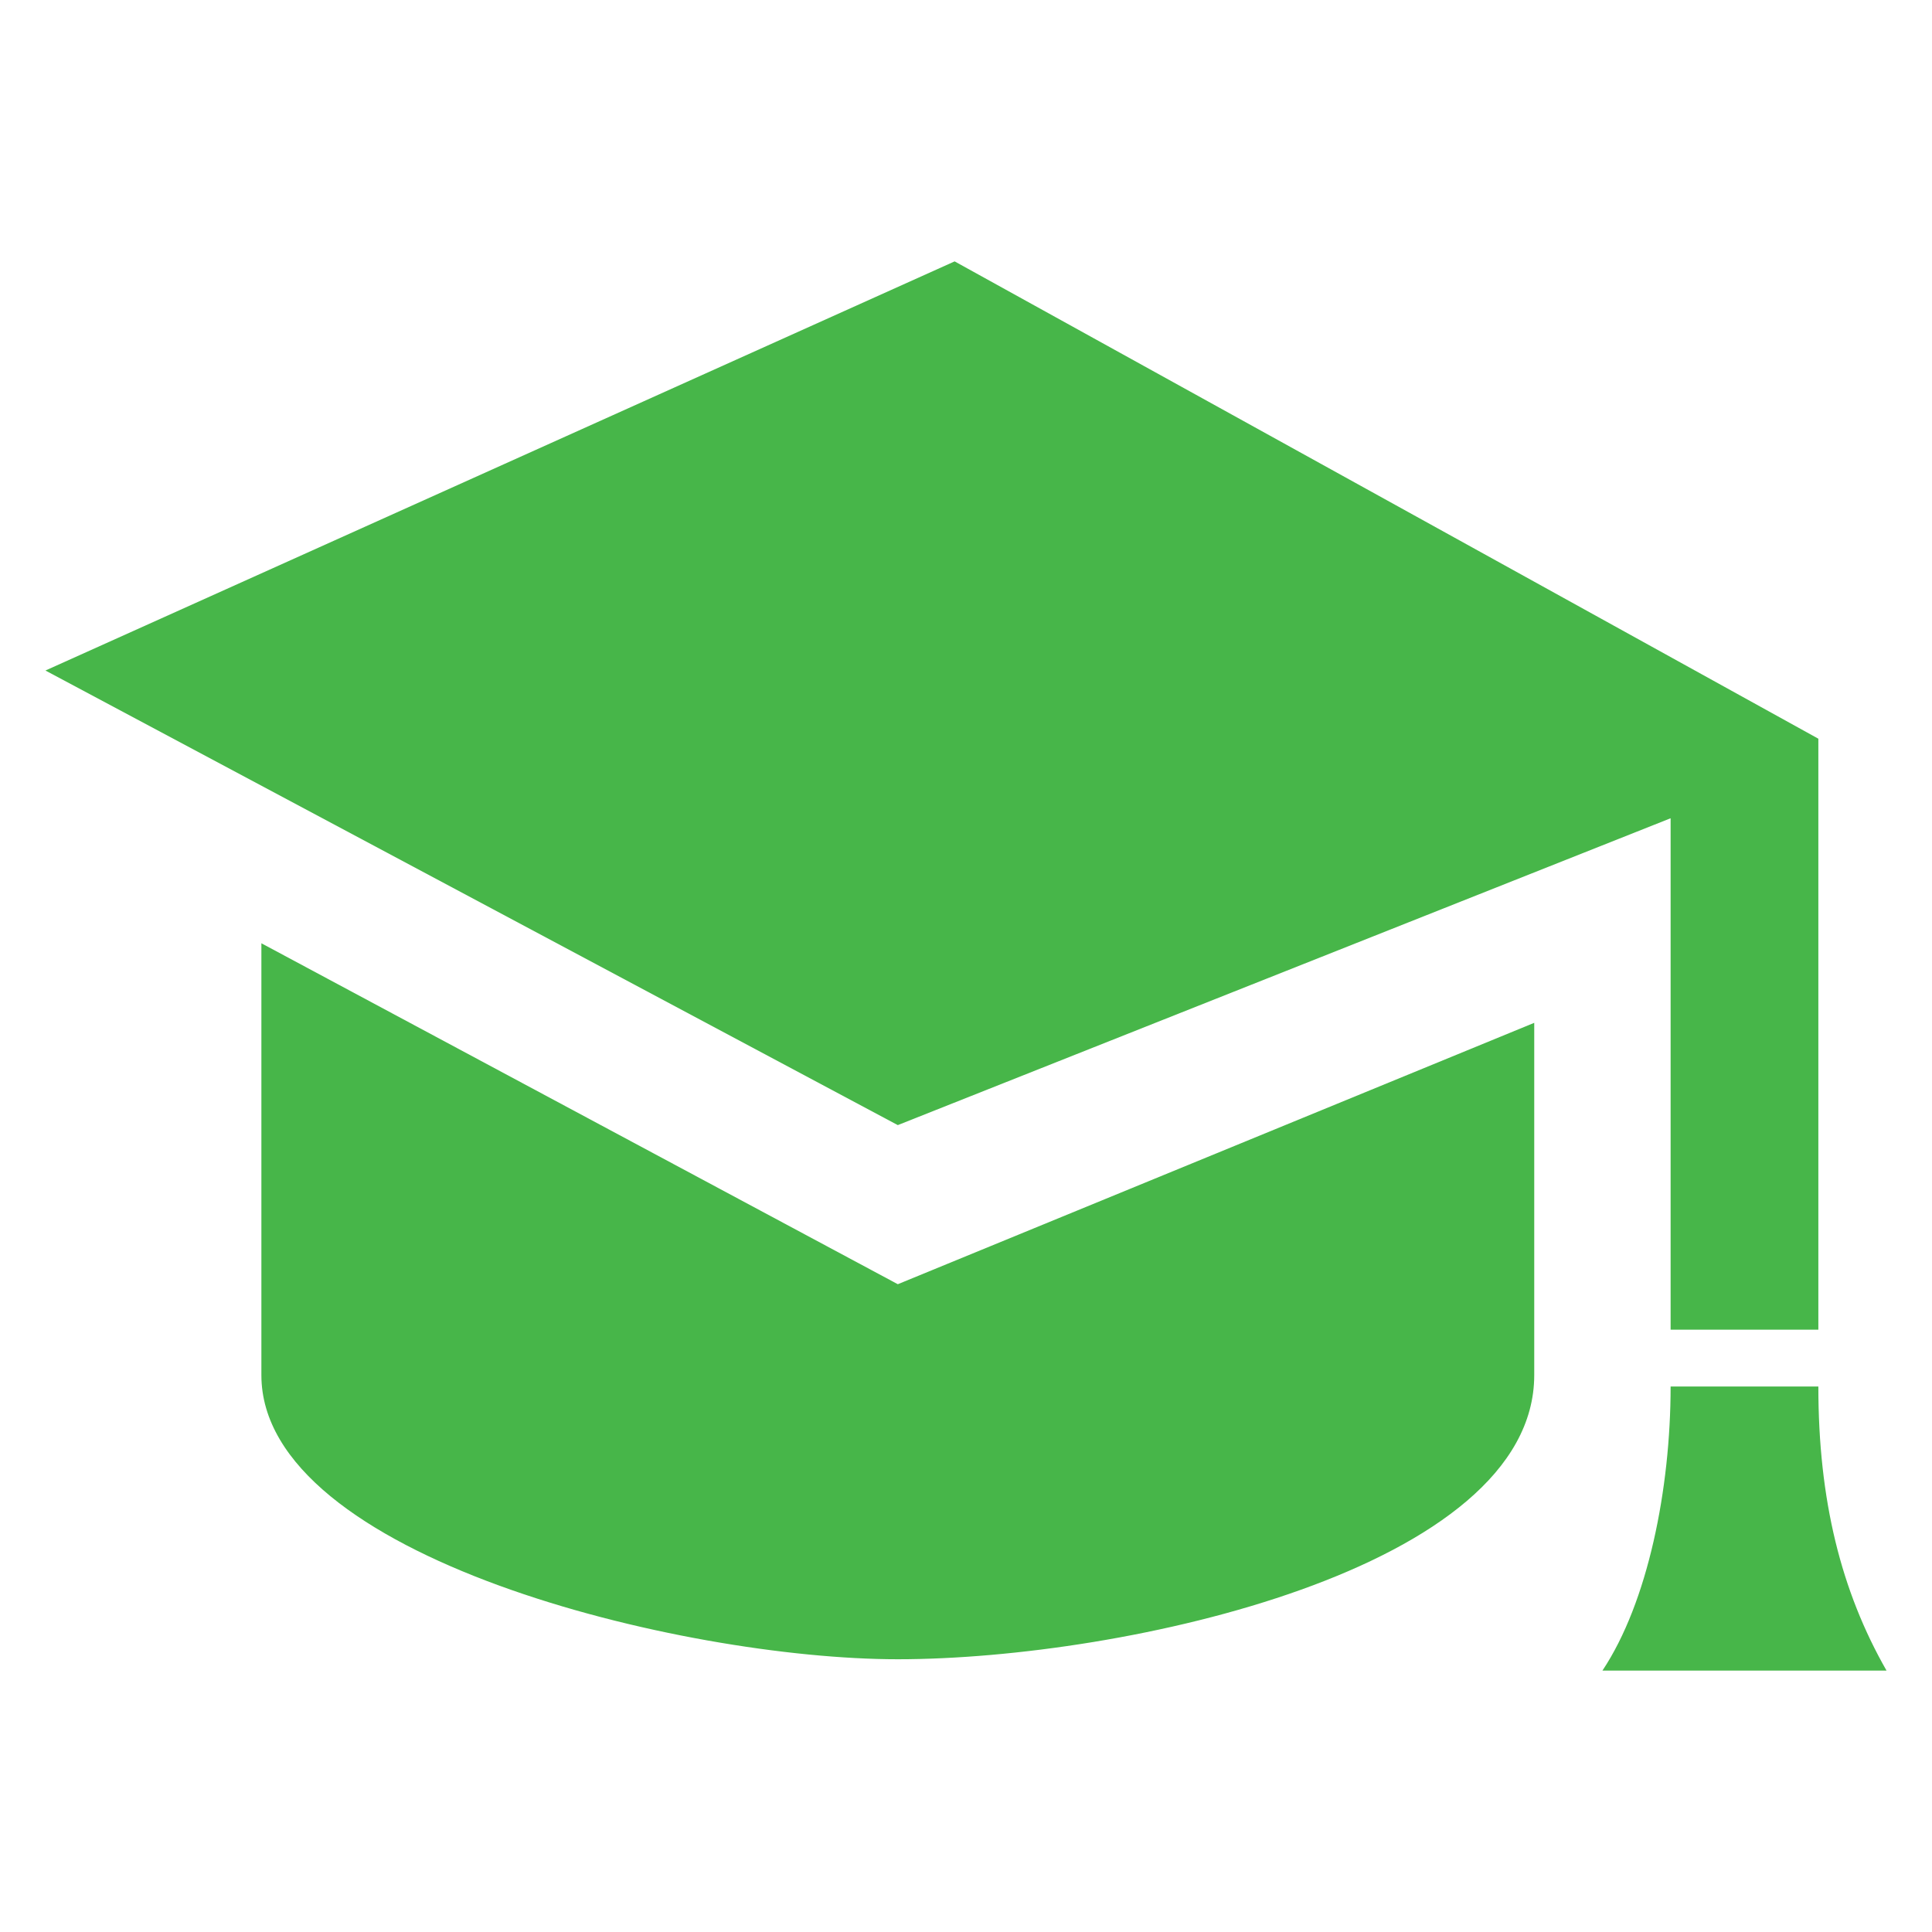 <?xml version="1.0" encoding="utf-8"?>
<!-- Generator: Adobe Illustrator 24.3.0, SVG Export Plug-In . SVG Version: 6.00 Build 0)  -->
<svg version="1.1" id="Layer_1" xmlns="http://www.w3.org/2000/svg" xmlns:xlink="http://www.w3.org/1999/xlink" x="0px" y="0px"
	 viewBox="0 0 17 17" style="enable-background:new 0 0 17 17;" xml:space="preserve">
<style type="text/css">
	.st0{fill:#47B649;}
</style>
<g>
	<path class="st0" d="M13.5,9v3.1c0,1.7-3.6,2.5-5.6,2.5c-1.9,0-5.6-0.9-5.6-2.5V8.3l5.6,3L13.5,9z M8.4,2.3l-8,3.6l7.5,4l6.8-2.7
		v4.5H16V6.5L8.4,2.3z M16.6,14.7h-2.5c0.4-0.6,0.6-1.6,0.6-2.5H16C16,13.2,16.2,14,16.6,14.7z"/>
</g>
</svg>
